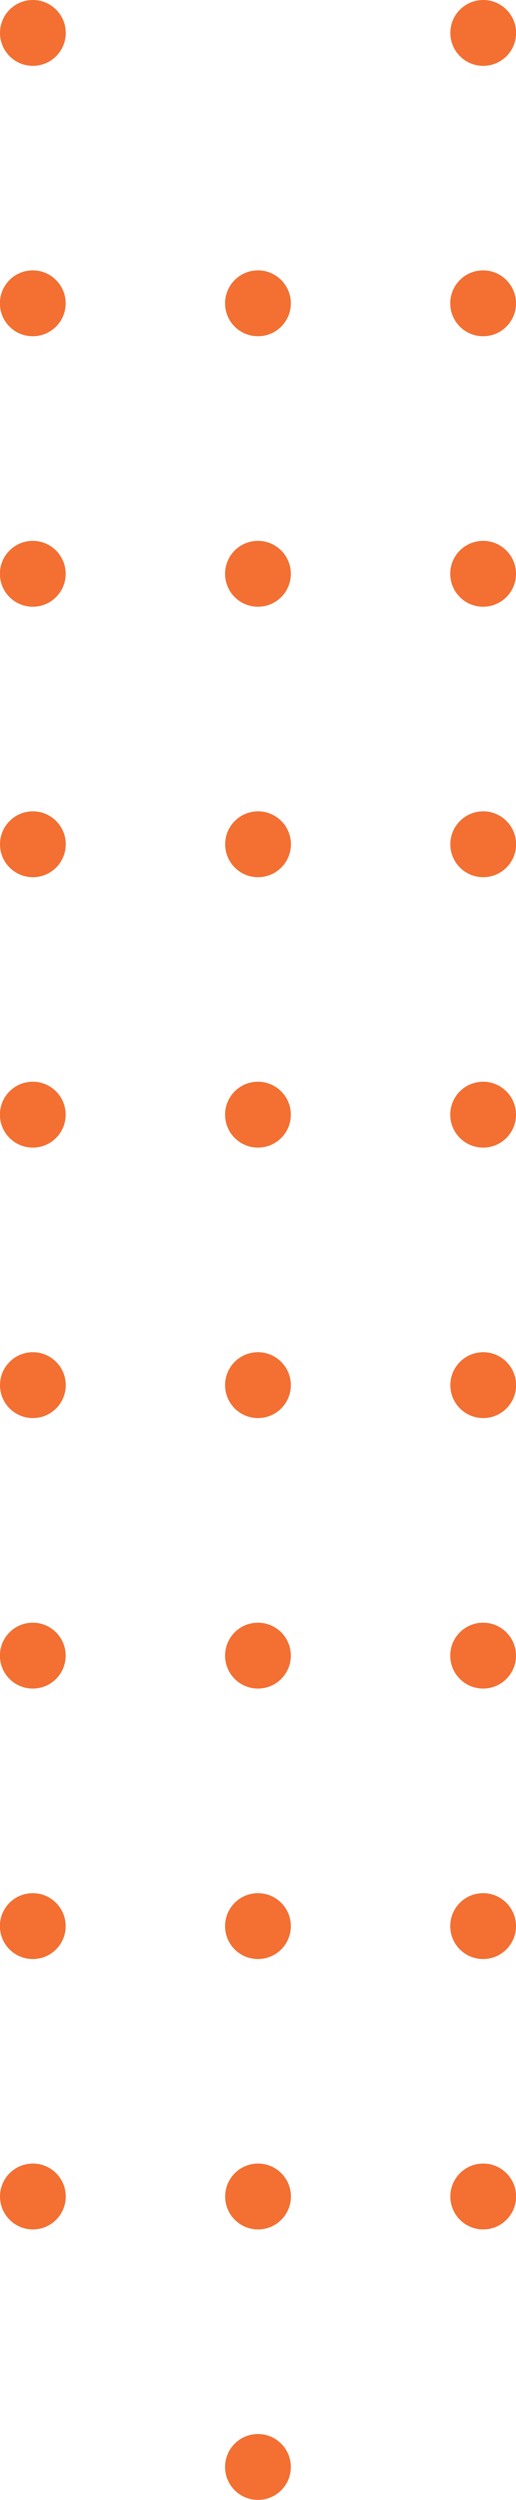 <?xml version="1.0" encoding="utf-8" ?>
<!DOCTYPE svg PUBLIC "-//W3C//DTD SVG 1.1//EN" "http://www.w3.org/Graphics/SVG/1.1/DTD/svg11.dtd">
<svg xmlns="http://www.w3.org/2000/svg" id="Layer_2" data-name="Layer 2" viewBox="0 0 57.29 277.09"><defs><style>.cls-1 { fill: #f36f32; }</style></defs><g id="OBJECT"><g><circle class="cls-1" cx="53.65" cy="3.65" r="3.65"/><path class="cls-1" d="m57.29,33.62c0-2.01-1.63-3.65-3.65-3.65s-3.65,1.63-3.65,3.65,1.63,3.65,3.65,3.65,3.65-1.63,3.65-3.65Z"/><path class="cls-1" d="m57.29,63.6c0-2.01-1.63-3.65-3.65-3.65s-3.65,1.63-3.65,3.65,1.63,3.65,3.65,3.65,3.65-1.63,3.65-3.65Z"/><circle class="cls-1" cx="53.65" cy="93.58" r="3.65"/><path class="cls-1" d="m32.29,33.62c0-2.01-1.63-3.65-3.65-3.65s-3.65,1.63-3.65,3.65,1.63,3.65,3.65,3.65,3.65-1.63,3.65-3.65Z"/><path class="cls-1" d="m32.29,63.6c0-2.01-1.63-3.65-3.65-3.65s-3.65,1.63-3.65,3.65,1.63,3.65,3.65,3.65,3.65-1.63,3.65-3.65Z"/><circle class="cls-1" cx="28.65" cy="93.58" r="3.65"/><path class="cls-1" d="m32.29,123.55c0-2.01-1.63-3.65-3.65-3.65s-3.65,1.63-3.65,3.65,1.63,3.65,3.65,3.65,3.65-1.63,3.65-3.65Z"/><circle class="cls-1" cx="3.65" cy="3.65" r="3.65"/><path class="cls-1" d="m7.29,33.62c0-2.01-1.63-3.65-3.65-3.65s-3.65,1.63-3.65,3.65,1.63,3.65,3.65,3.65,3.65-1.63,3.65-3.65Z"/><path class="cls-1" d="m7.29,63.6c0-2.01-1.63-3.65-3.65-3.65s-3.65,1.63-3.65,3.65,1.63,3.65,3.65,3.65,3.65-1.63,3.65-3.65Z"/><circle class="cls-1" cx="3.65" cy="93.58" r="3.65"/><path class="cls-1" d="m57.29,123.55h0c0-2.01-1.63-3.65-3.65-3.65s-3.65,1.63-3.65,3.65h0c0,2.01,1.63,3.65,3.65,3.65s3.65-1.63,3.65-3.65Z"/><circle class="cls-1" cx="53.65" cy="153.53" r="3.65"/><path class="cls-1" d="m57.29,183.51c0-2.01-1.63-3.65-3.65-3.65s-3.65,1.63-3.65,3.65,1.63,3.65,3.65,3.65,3.65-1.63,3.65-3.65Z"/><path class="cls-1" d="m57.29,213.49c0-2.01-1.63-3.65-3.65-3.65s-3.65,1.63-3.65,3.65,1.63,3.65,3.65,3.65,3.65-1.63,3.65-3.65Z"/><circle class="cls-1" cx="53.65" cy="243.46" r="3.65"/><path class="cls-1" d="m32.29,153.53h0c0-2.01-1.63-3.65-3.65-3.65s-3.65,1.63-3.65,3.65h0c0,2.01,1.63,3.65,3.65,3.65s3.65-1.63,3.65-3.65Z"/><path class="cls-1" d="m32.29,183.51c0-2.01-1.63-3.65-3.65-3.65s-3.65,1.63-3.65,3.65,1.63,3.65,3.65,3.65,3.65-1.63,3.65-3.65Z"/><path class="cls-1" d="m32.29,213.49c0-2.01-1.63-3.65-3.65-3.65s-3.65,1.63-3.65,3.65,1.63,3.65,3.65,3.65,3.65-1.63,3.65-3.65Z"/><circle class="cls-1" cx="28.65" cy="243.46" r="3.65"/><path class="cls-1" d="m32.29,273.44c0-2.01-1.63-3.65-3.65-3.65s-3.65,1.63-3.65,3.65,1.63,3.65,3.65,3.65,3.65-1.63,3.65-3.65Z"/><path class="cls-1" d="m7.29,123.55h0c0-2.01-1.63-3.65-3.65-3.65s-3.65,1.63-3.65,3.65h0c0,2.01,1.63,3.65,3.65,3.65s3.65-1.63,3.65-3.65Z"/><circle class="cls-1" cx="3.65" cy="153.53" r="3.65"/><path class="cls-1" d="m7.29,183.51c0-2.01-1.63-3.65-3.65-3.65s-3.65,1.63-3.65,3.65,1.63,3.65,3.65,3.65,3.65-1.63,3.65-3.65Z"/><path class="cls-1" d="m7.29,213.49c0-2.01-1.63-3.65-3.65-3.65s-3.65,1.63-3.65,3.65,1.63,3.65,3.65,3.65,3.65-1.63,3.65-3.65Z"/><circle class="cls-1" cx="3.65" cy="243.46" r="3.65"/></g></g></svg>